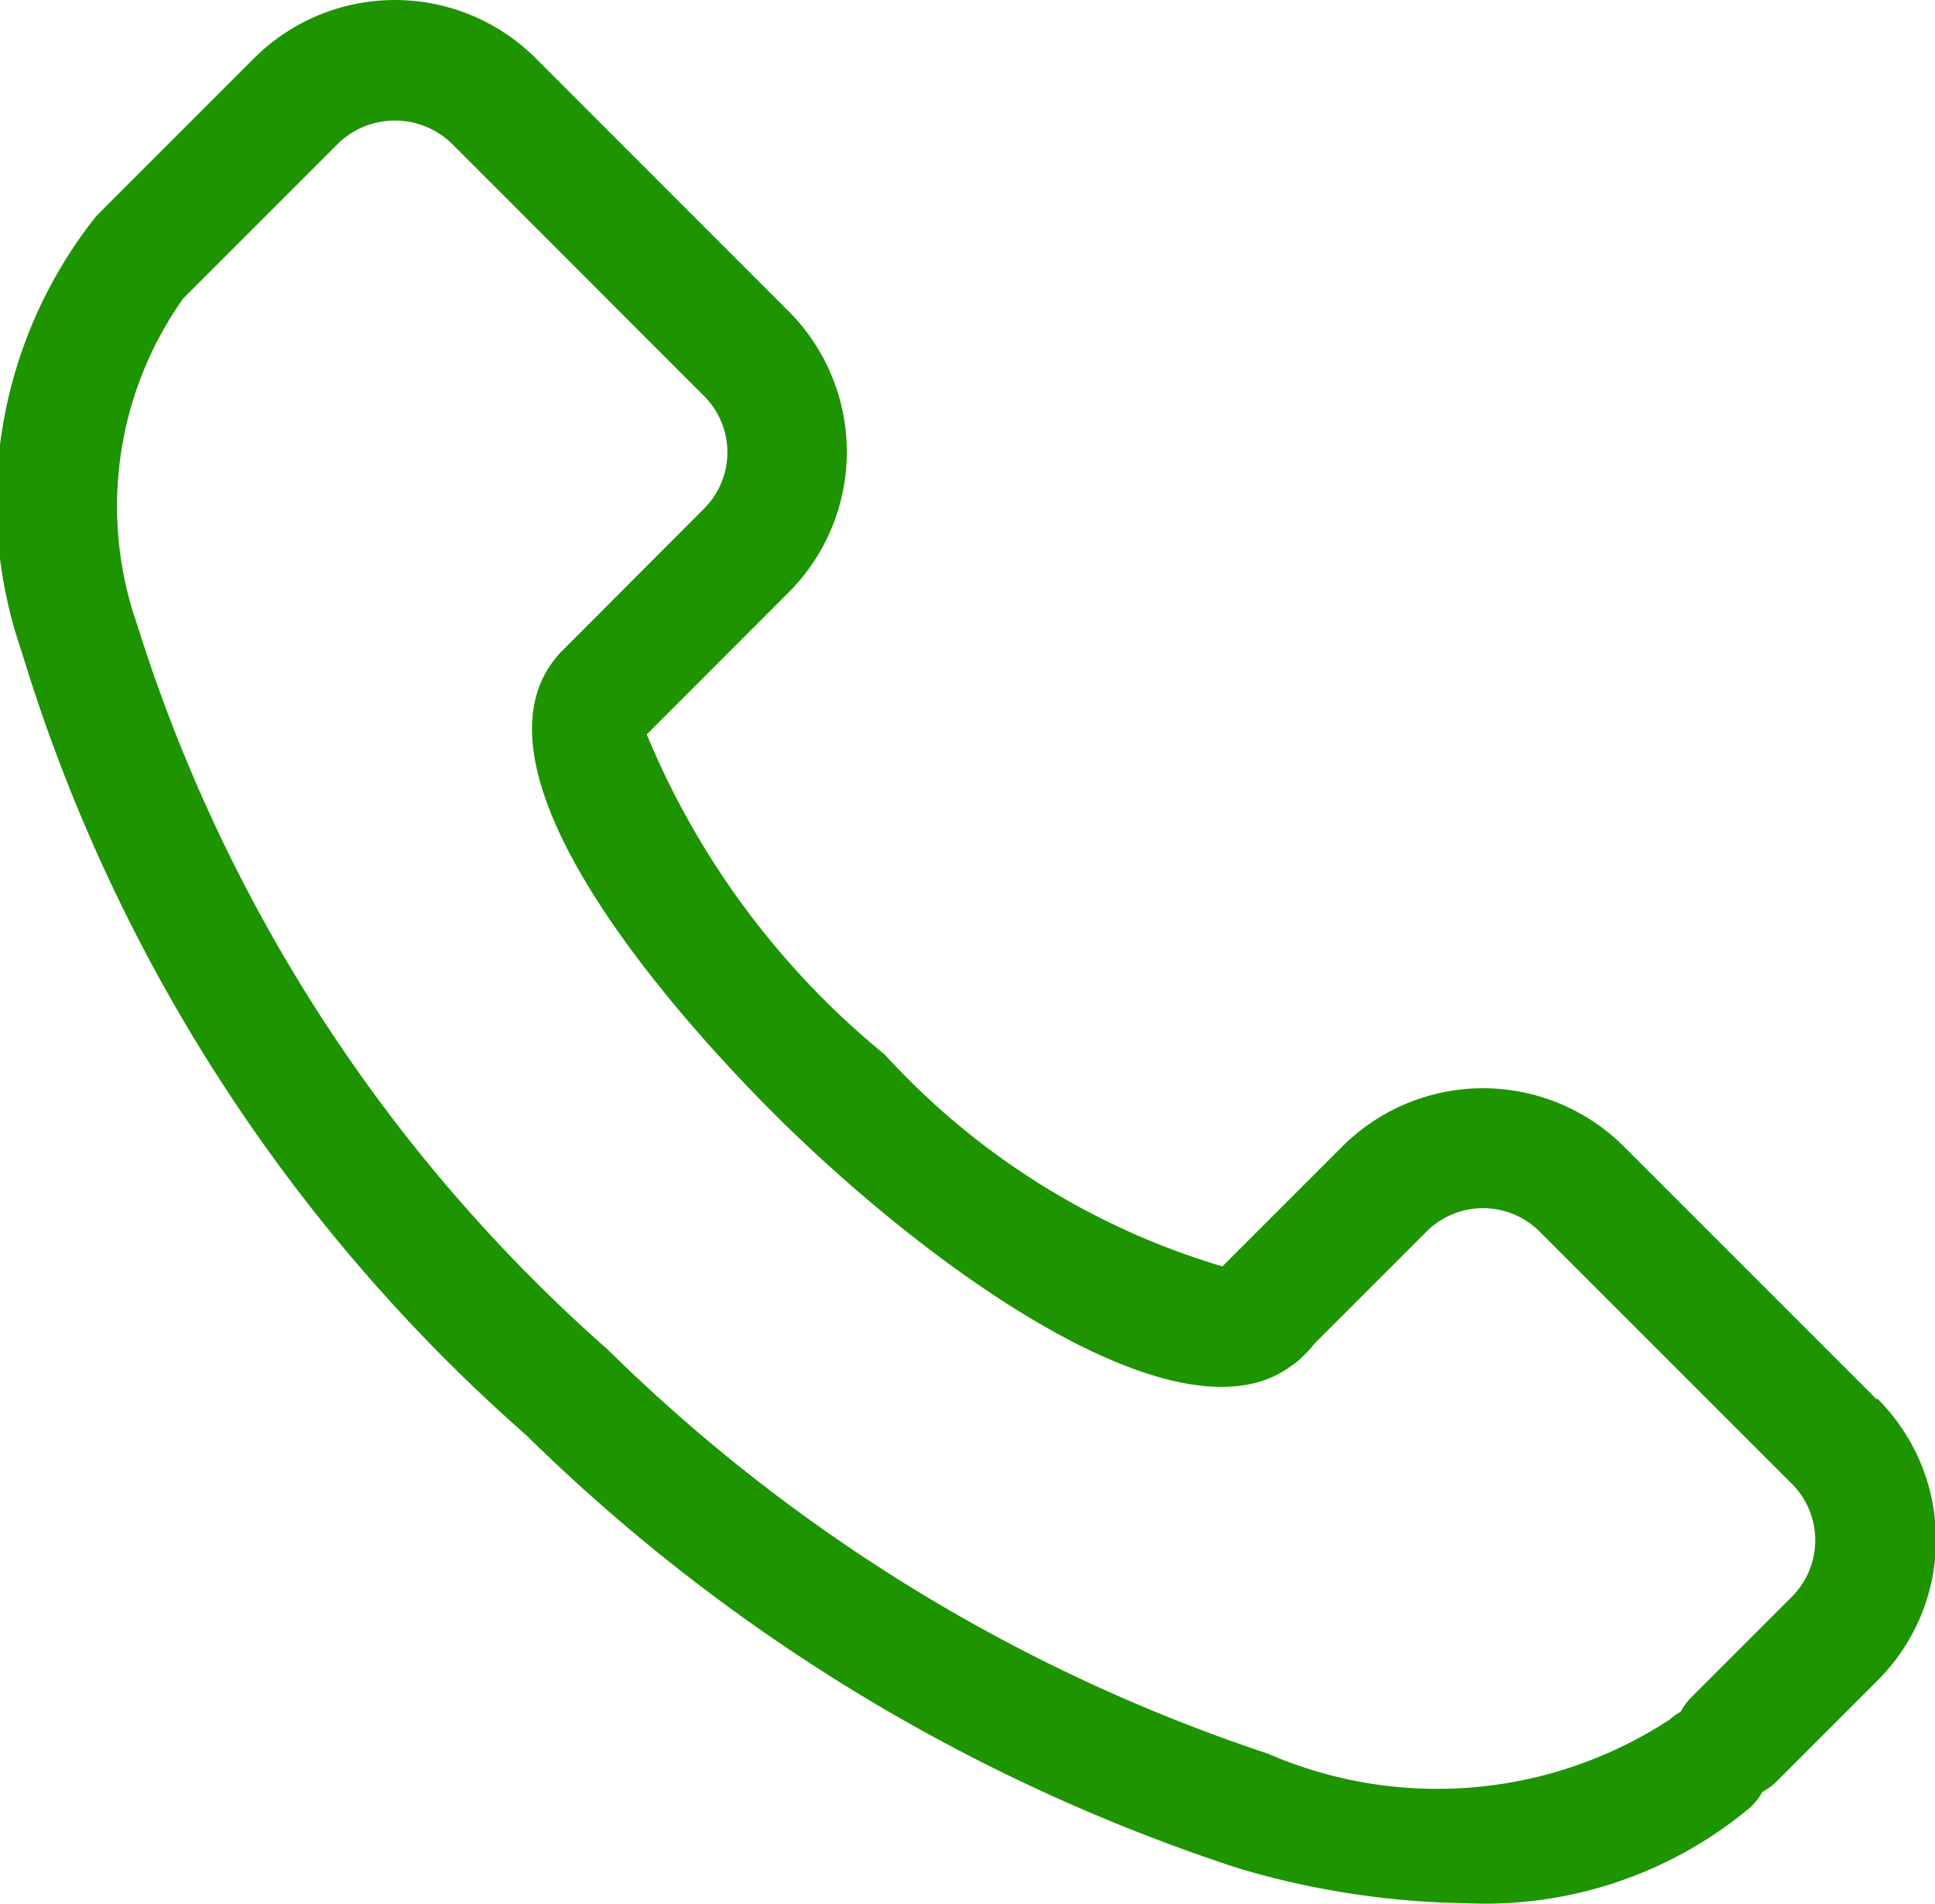<svg xmlns="http://www.w3.org/2000/svg" width="14.014" height="13.787" viewBox="0 0 14.014 13.787">
  <path id="Caminho_139" data-name="Caminho 139" d="M1022.746,1046.351l-1.83-1.83a1.443,1.443,0,0,0-2.04,0l-.868.868a5.388,5.388,0,0,1-2.445-1.534,5.917,5.917,0,0,1-1.724-2.319l1.026-1.027a1.44,1.44,0,0,0,0-2.039l-1.83-1.831a1.444,1.444,0,0,0-2.04,0l-1.129,1.129,0,0c-.008.009-.017.018-.025.028a3.322,3.322,0,0,0-.529,3.141,12.313,12.313,0,0,0,3.655,5.675,13.206,13.206,0,0,0,5.135,3.129,6.029,6.029,0,0,0,1.671.26,2.991,2.991,0,0,0,2.057-.693.453.453,0,0,0,.089-.113.475.475,0,0,0,.1-.073l.734-.734a1.441,1.441,0,0,0,0-2.04Zm-.611,1.428-.735.735a.474.474,0,0,0-.073.1.5.5,0,0,0-.081.058,3.075,3.075,0,0,1-2.908.246,12.363,12.363,0,0,1-4.783-2.928,11.622,11.622,0,0,1-3.406-5.247,2.6,2.6,0,0,1,.332-2.363l.007-.008,1.118-1.118a.592.592,0,0,1,.818,0l1.83,1.831a.577.577,0,0,1,0,.816l-1.037,1.039c-.92.98,1.478,3.289,1.755,3.548,1.164,1.1,2.79,2.181,3.535,1.621a.467.467,0,0,0,.094-.079.726.726,0,0,0,.076-.084l.81-.81a.58.58,0,0,1,.818,0l1.83,1.83A.579.579,0,0,1,1022.135,1047.779Z" transform="translate(-1009.155 -1036.217)" fill="#1d9400"/>
</svg>
